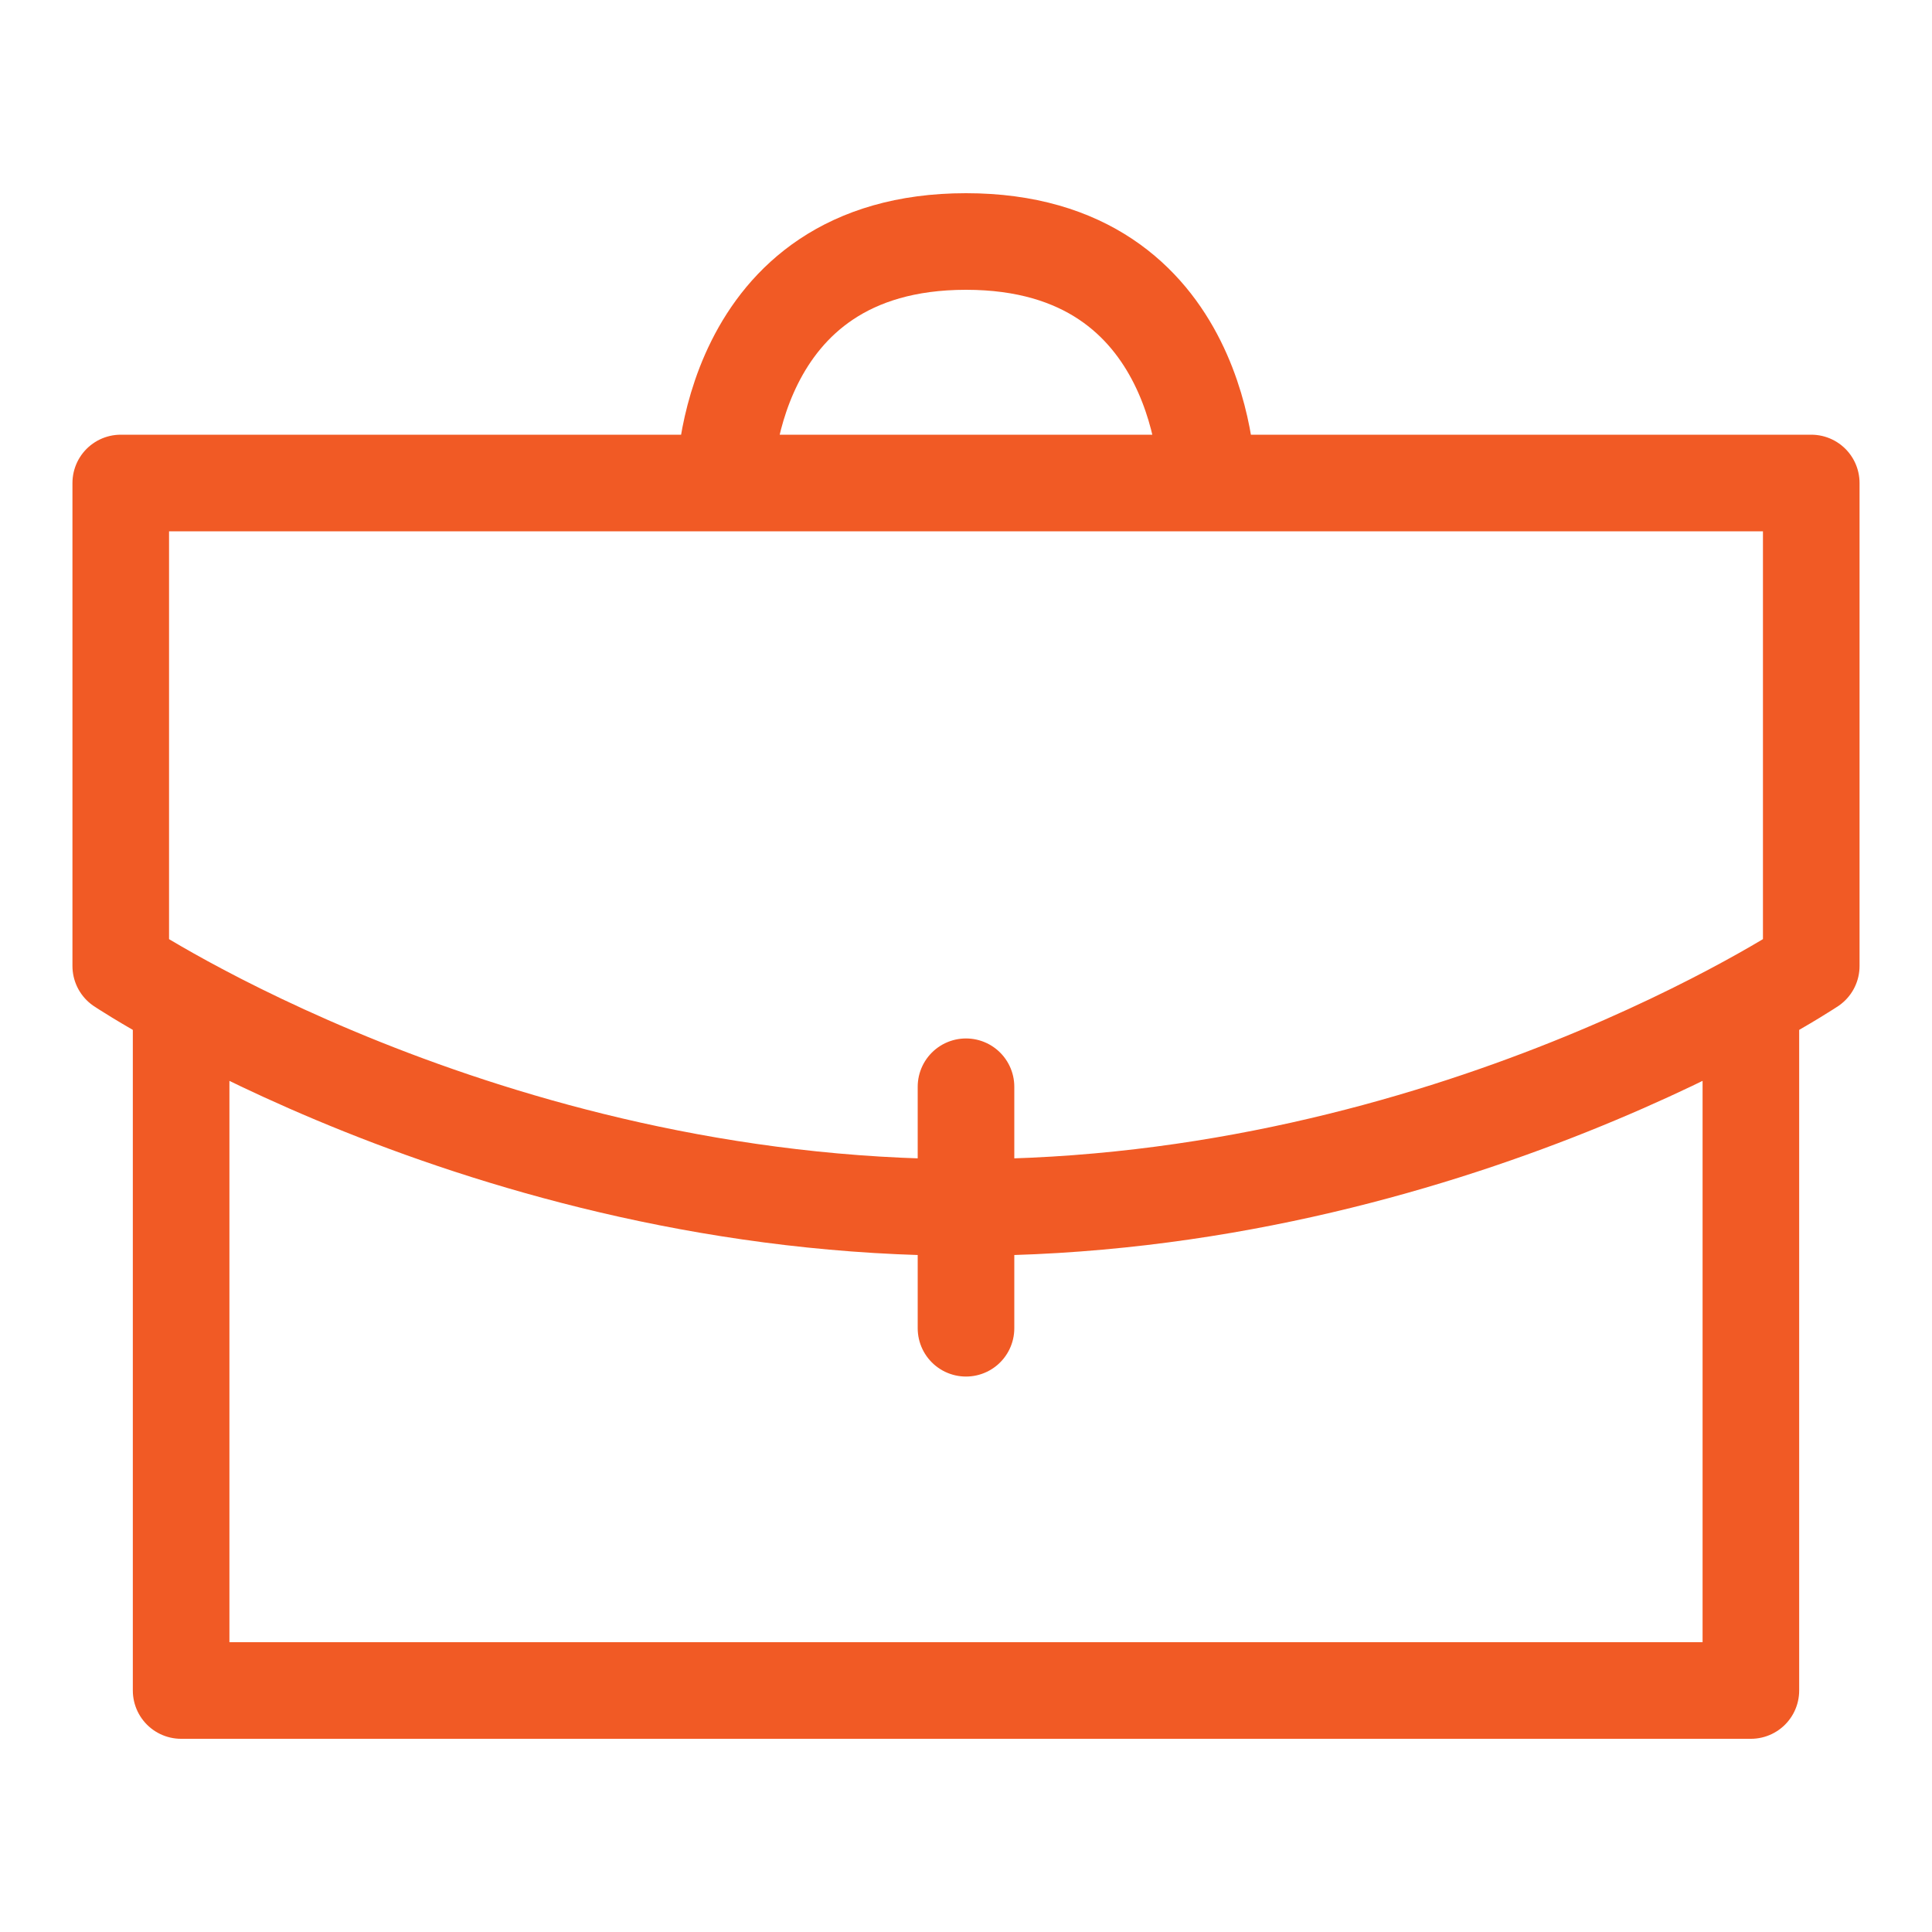 <?xml version="1.0" encoding="UTF-8"?> <svg xmlns="http://www.w3.org/2000/svg" width="40" height="40" viewBox="0 0 40 40" fill="none"><path d="M36.25 21.25V35H3.75V21.25M20 27.5V22.5M25 10C25 10 25 5 20 5C15 5 15 10 15 10M2.5 10H37.5V20C37.5 20 30 25 20 25C10 25 2.5 20 2.5 20V10Z" stroke="#F15A25" stroke-width="2" stroke-linecap="round" stroke-linejoin="round"></path></svg> 